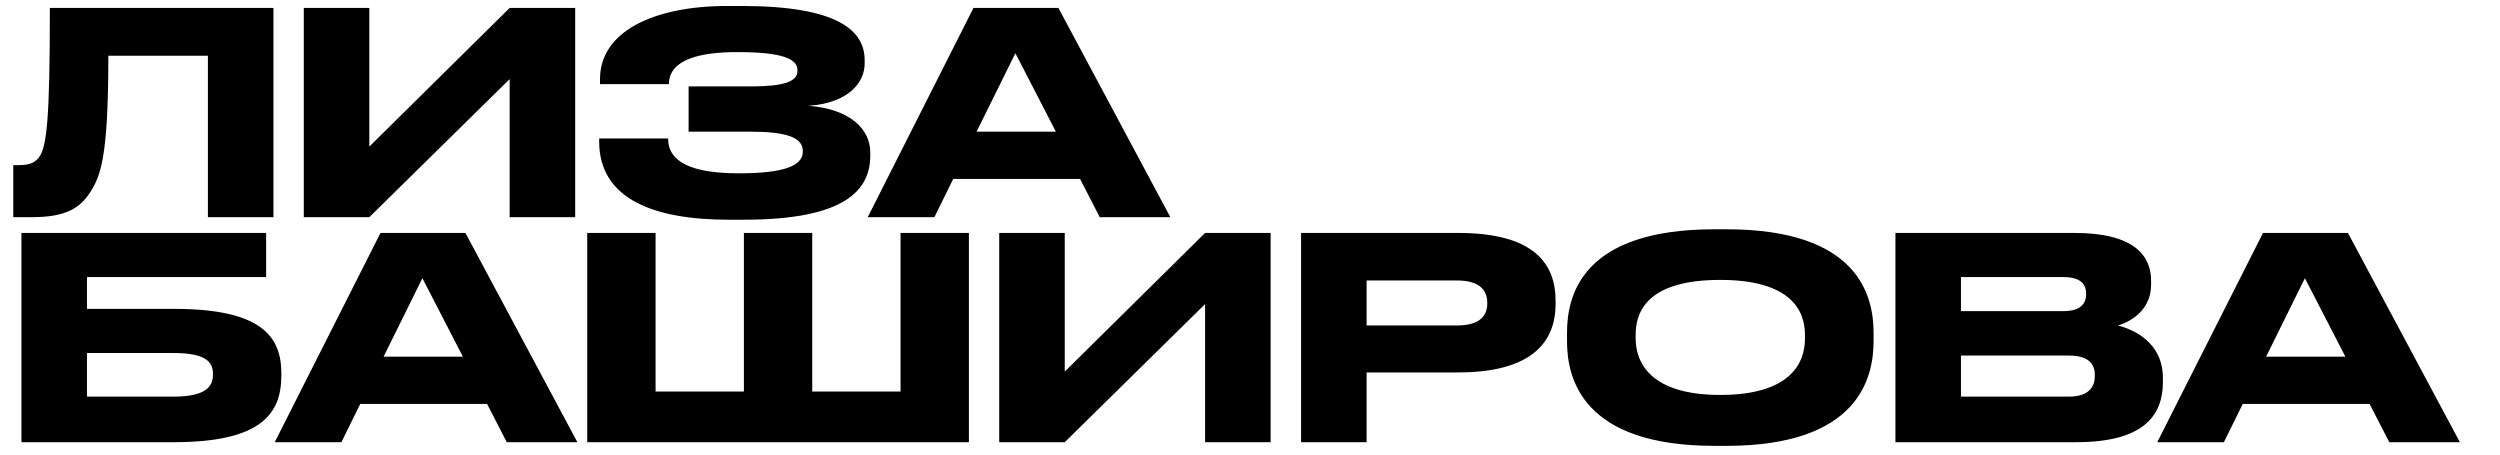 <?xml version="1.0" encoding="UTF-8"?> <svg xmlns="http://www.w3.org/2000/svg" width="1600" height="291" viewBox="0 0 1600 291" fill="none"> <g clip-path="url(#clip0)"> <path d="M133.06 139H175V5.08H31.9C31.9 75.46 30.1 94.36 24.7 101.02C21.64 104.8 17.68 105.7 11.2 105.7H8.5V139H20.2C41.8 139 50.98 133.42 57.64 123.16C64.3 112.72 69.34 101.38 69.34 35.68H133.06V139ZM326.183 139H368.123V5.08H326.183L236.363 93.82V5.08H194.423V139H236.363L326.183 50.62V139ZM556.987 99.4V97.6C556.987 82.66 544.027 69.7 517.387 67.72C542.947 65.92 553.387 52.96 553.387 40.54V38.56C553.387 19.66 536.467 3.82 474.547 3.82H465.547C418.207 3.82 384.007 20.2 384.007 50.62V53.86H428.107C428.107 37.66 448.987 33.34 471.847 33.34C500.647 33.34 510.367 37.66 510.367 44.86V45.4C510.367 52.42 501.187 55.3 480.307 55.3H440.707V84.28H480.487C502.447 84.28 513.787 87.7 513.787 96.52V97.06C513.787 105.88 502.447 110.92 472.927 110.92C443.047 110.92 427.567 103.9 427.567 88.6H383.467V90.58C383.467 127.3 418.387 140.62 466.267 140.62H475.987C541.507 140.62 556.987 121.36 556.987 99.4ZM703.846 139H749.026L677.386 5.08H623.026L555.346 139H598.006L610.066 114.52H691.246L703.846 139ZM625.006 84.28L649.846 34.06L675.766 84.28H625.006ZM13.72 283H111.28C167.08 283 180.04 264.82 180.04 240.52V238.72C180.04 214.96 166.72 197.68 111.46 197.68H55.66V177.34H170.32V149.08H13.72V283ZM55.66 253.84V225.94H111.1C130.9 225.94 136.3 231.16 136.3 239.26V239.8C136.3 247.9 130.9 253.84 111.1 253.84H55.66ZM324.334 283H369.514L297.874 149.08H243.514L175.834 283H218.494L230.554 258.52H311.734L324.334 283ZM245.494 228.28L270.334 178.06L296.254 228.28H245.494ZM375.829 283H620.089V149.08H576.349V250.6H519.829V149.08H476.089V250.6H419.569V149.08H375.829V283ZM771.261 283H813.201V149.08H771.261L681.441 237.82V149.08H639.501V283H681.441L771.261 194.62V283ZM933.125 238.36C981.005 238.36 995.585 218.38 995.585 194.44V192.64C995.585 168.16 981.185 149.08 933.125 149.08H832.685V283H874.625V238.36H933.125ZM874.625 179.5H932.405C945.725 179.5 951.845 184.72 951.845 193.72V194.26C951.845 203.26 945.545 208.3 932.405 208.3H874.625V179.5ZM1097.21 146.74C1012.43 146.74 1002.89 189.04 1002.89 212.98V218.38C1002.89 241.96 1012.43 285.34 1097.21 285.34H1104.95C1189.37 285.34 1199.09 241.96 1199.09 218.38V212.98C1199.09 189.04 1189.19 146.74 1104.95 146.74H1097.21ZM1155.17 214.24V216.76C1155.17 232.24 1145.99 252.76 1100.99 252.76C1055.81 252.76 1046.81 231.7 1046.81 216.4V214.24C1046.81 198.76 1055.09 179.14 1100.99 179.14C1146.17 179.14 1155.17 198.76 1155.17 214.24ZM1213.08 283H1328.82C1372.2 283 1384.26 265.72 1384.26 244.48V241.96C1384.26 218.56 1364.64 210.64 1355.46 208.3C1361.94 206.5 1376.7 199.48 1376.7 182.2V179.68C1376.7 163.84 1366.08 149.08 1327.74 149.08H1213.08V283ZM1320.54 177.34C1332.24 177.34 1335.12 182.38 1335.12 187.96V188.32C1335.12 193.72 1332.24 199.12 1320.54 199.12H1255.02V177.34H1320.54ZM1324.14 227.56C1338 227.56 1340.7 234.22 1340.7 239.98V240.7C1340.7 246.1 1338.18 253.84 1324.14 253.84H1255.02V227.56H1324.14ZM1529.14 283H1574.32L1502.68 149.08H1448.32L1380.64 283H1423.3L1435.36 258.52H1516.54L1529.14 283ZM1450.3 228.28L1475.14 178.06L1501.06 228.28H1450.3Z" fill="black"></path> </g> <defs> <clipPath id="clip0"> <rect width="1600" height="291" fill="white"></rect> </clipPath> </defs> </svg> 